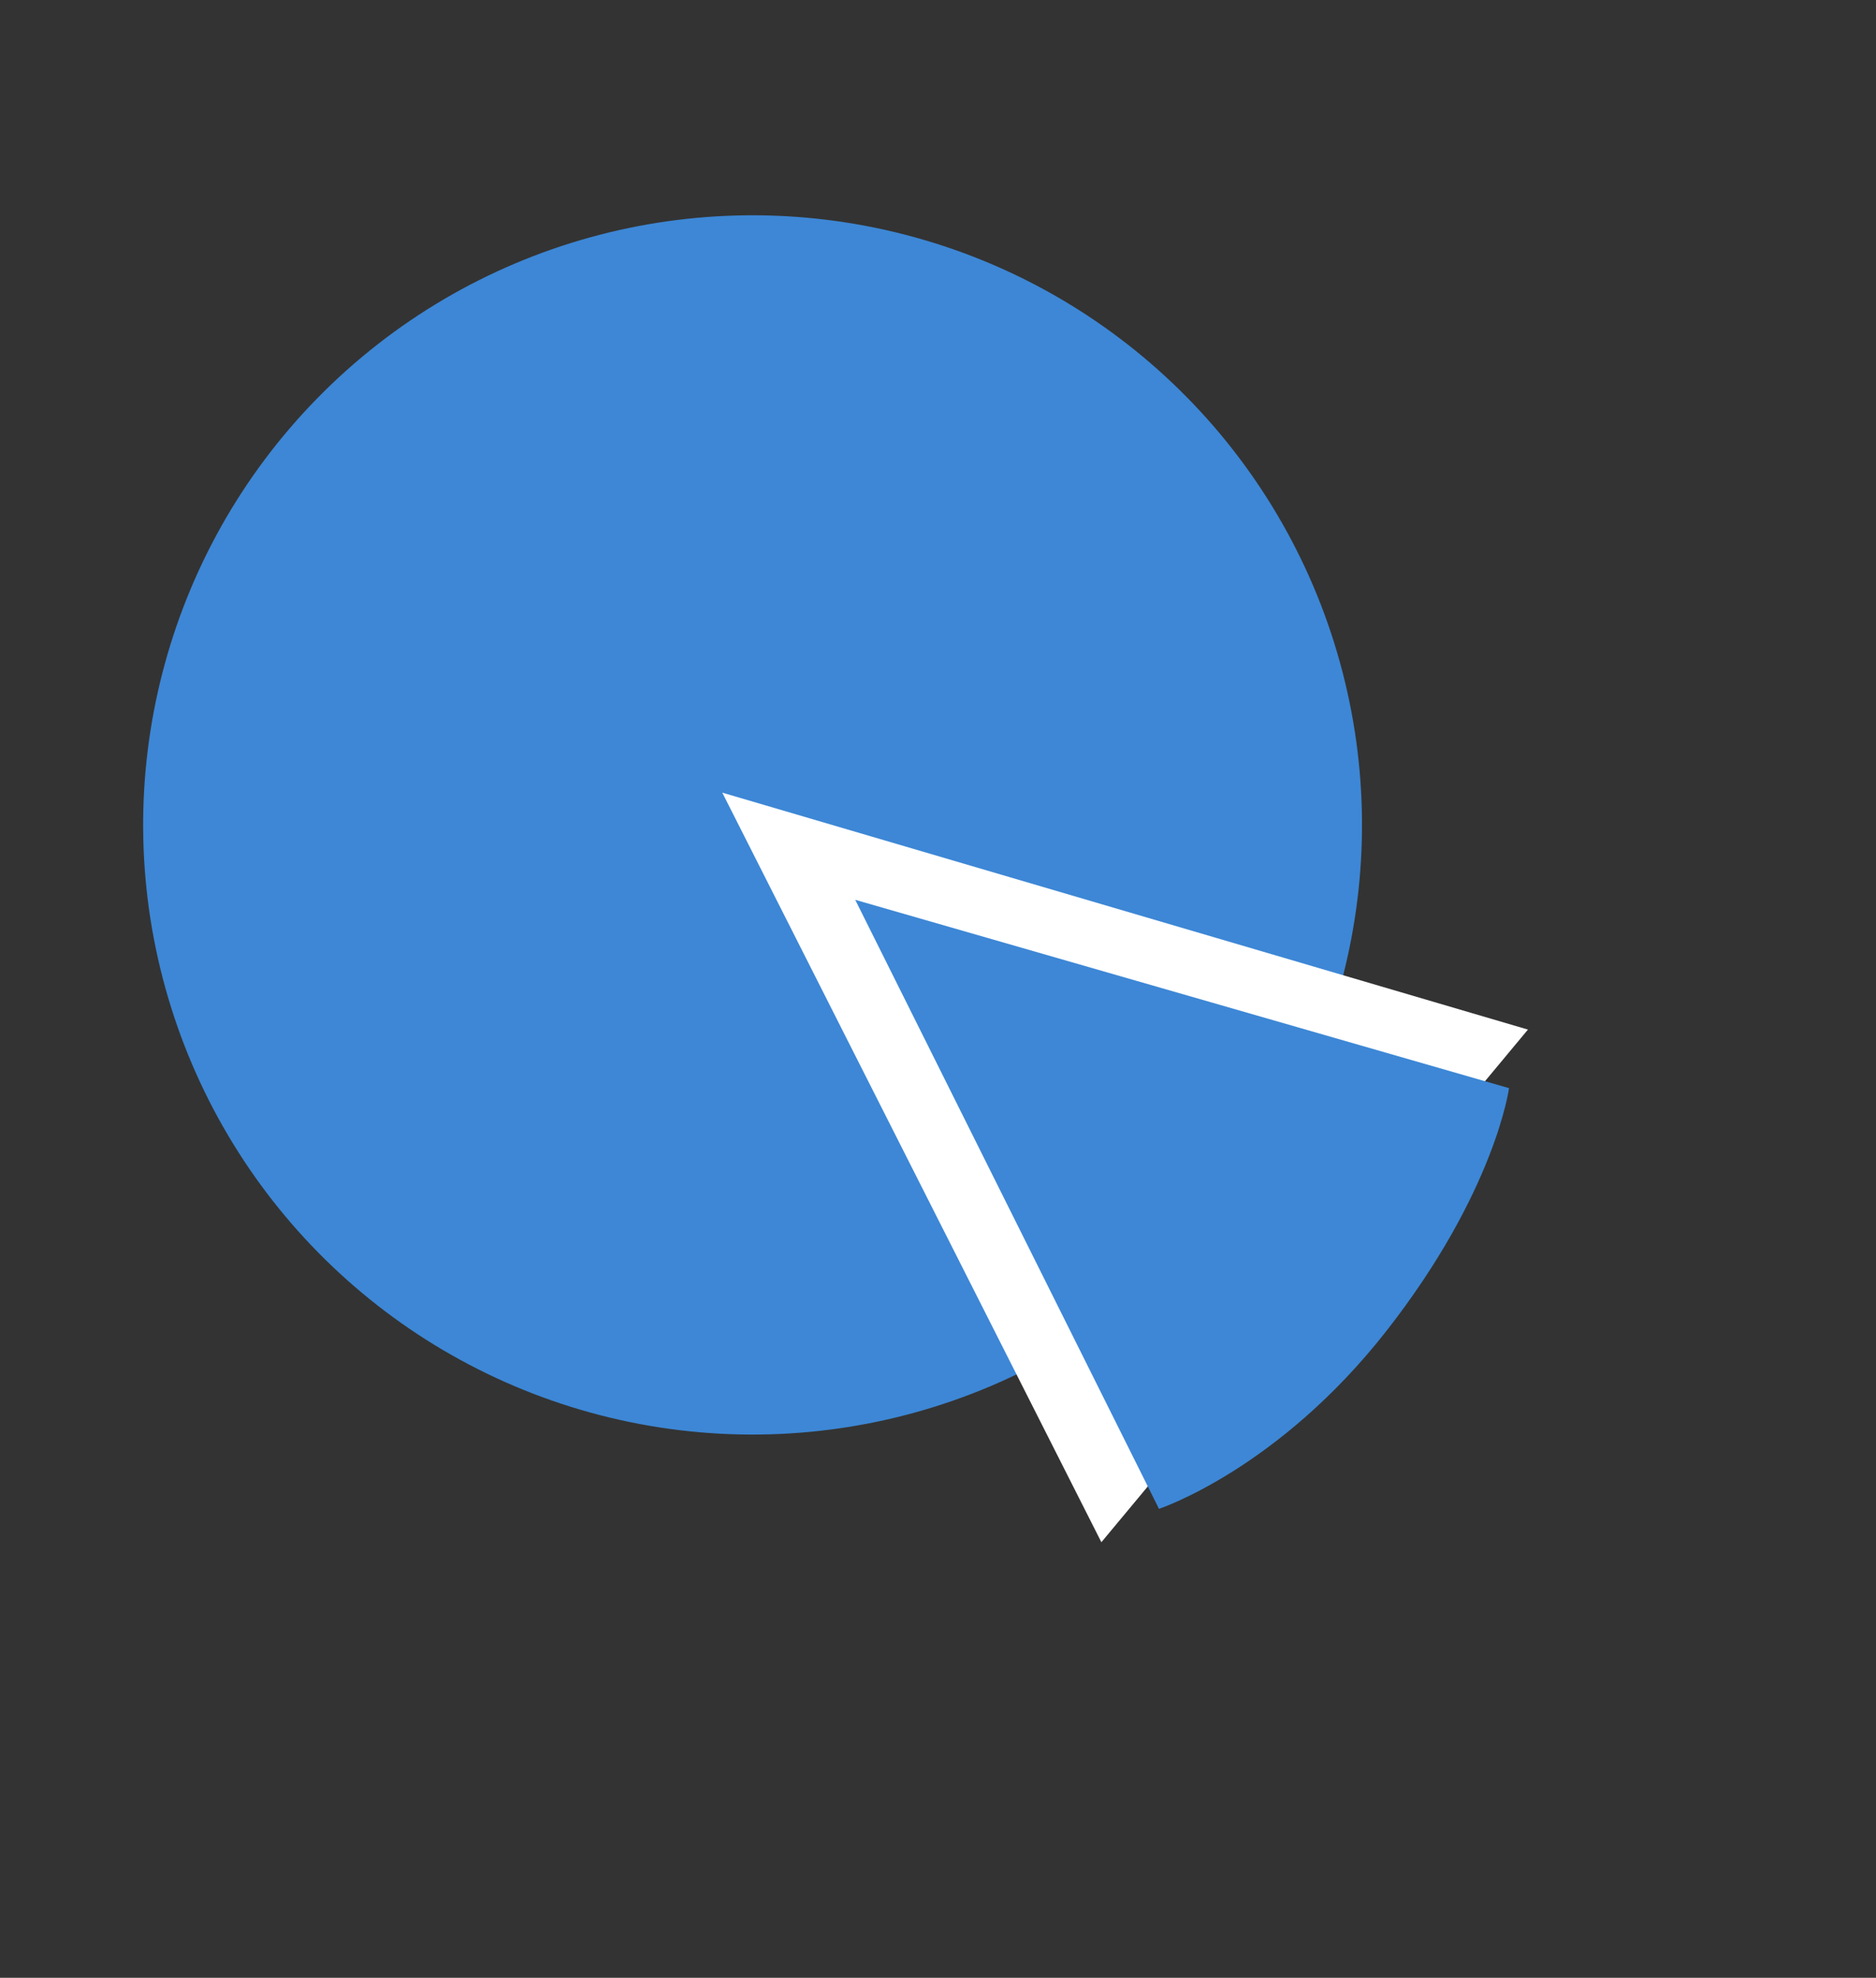 <svg width="668" height="704" viewBox="0 0 668 704" fill="none" xmlns="http://www.w3.org/2000/svg">
<rect x="0" y="0" width="668" height="704" fill="#333333" stroke="none"/>
<circle cx="267.976" cy="293.635" r="217" transform="rotate(-15.52 267.976 293.635)" fill="#3D87D6"/>
<path d="M257.19 282.147L544.062 366.483L392.177 548.954L257.19 282.147Z" fill="#fff"/>
<path d="M304.528 320.295L537.335 387.327C537.335 387.327 532.45 424.141 493.788 473.605C455.126 523.07 412.688 537.076 412.688 537.076L304.528 320.295Z" fill="#3D87D6"/>
</svg>
